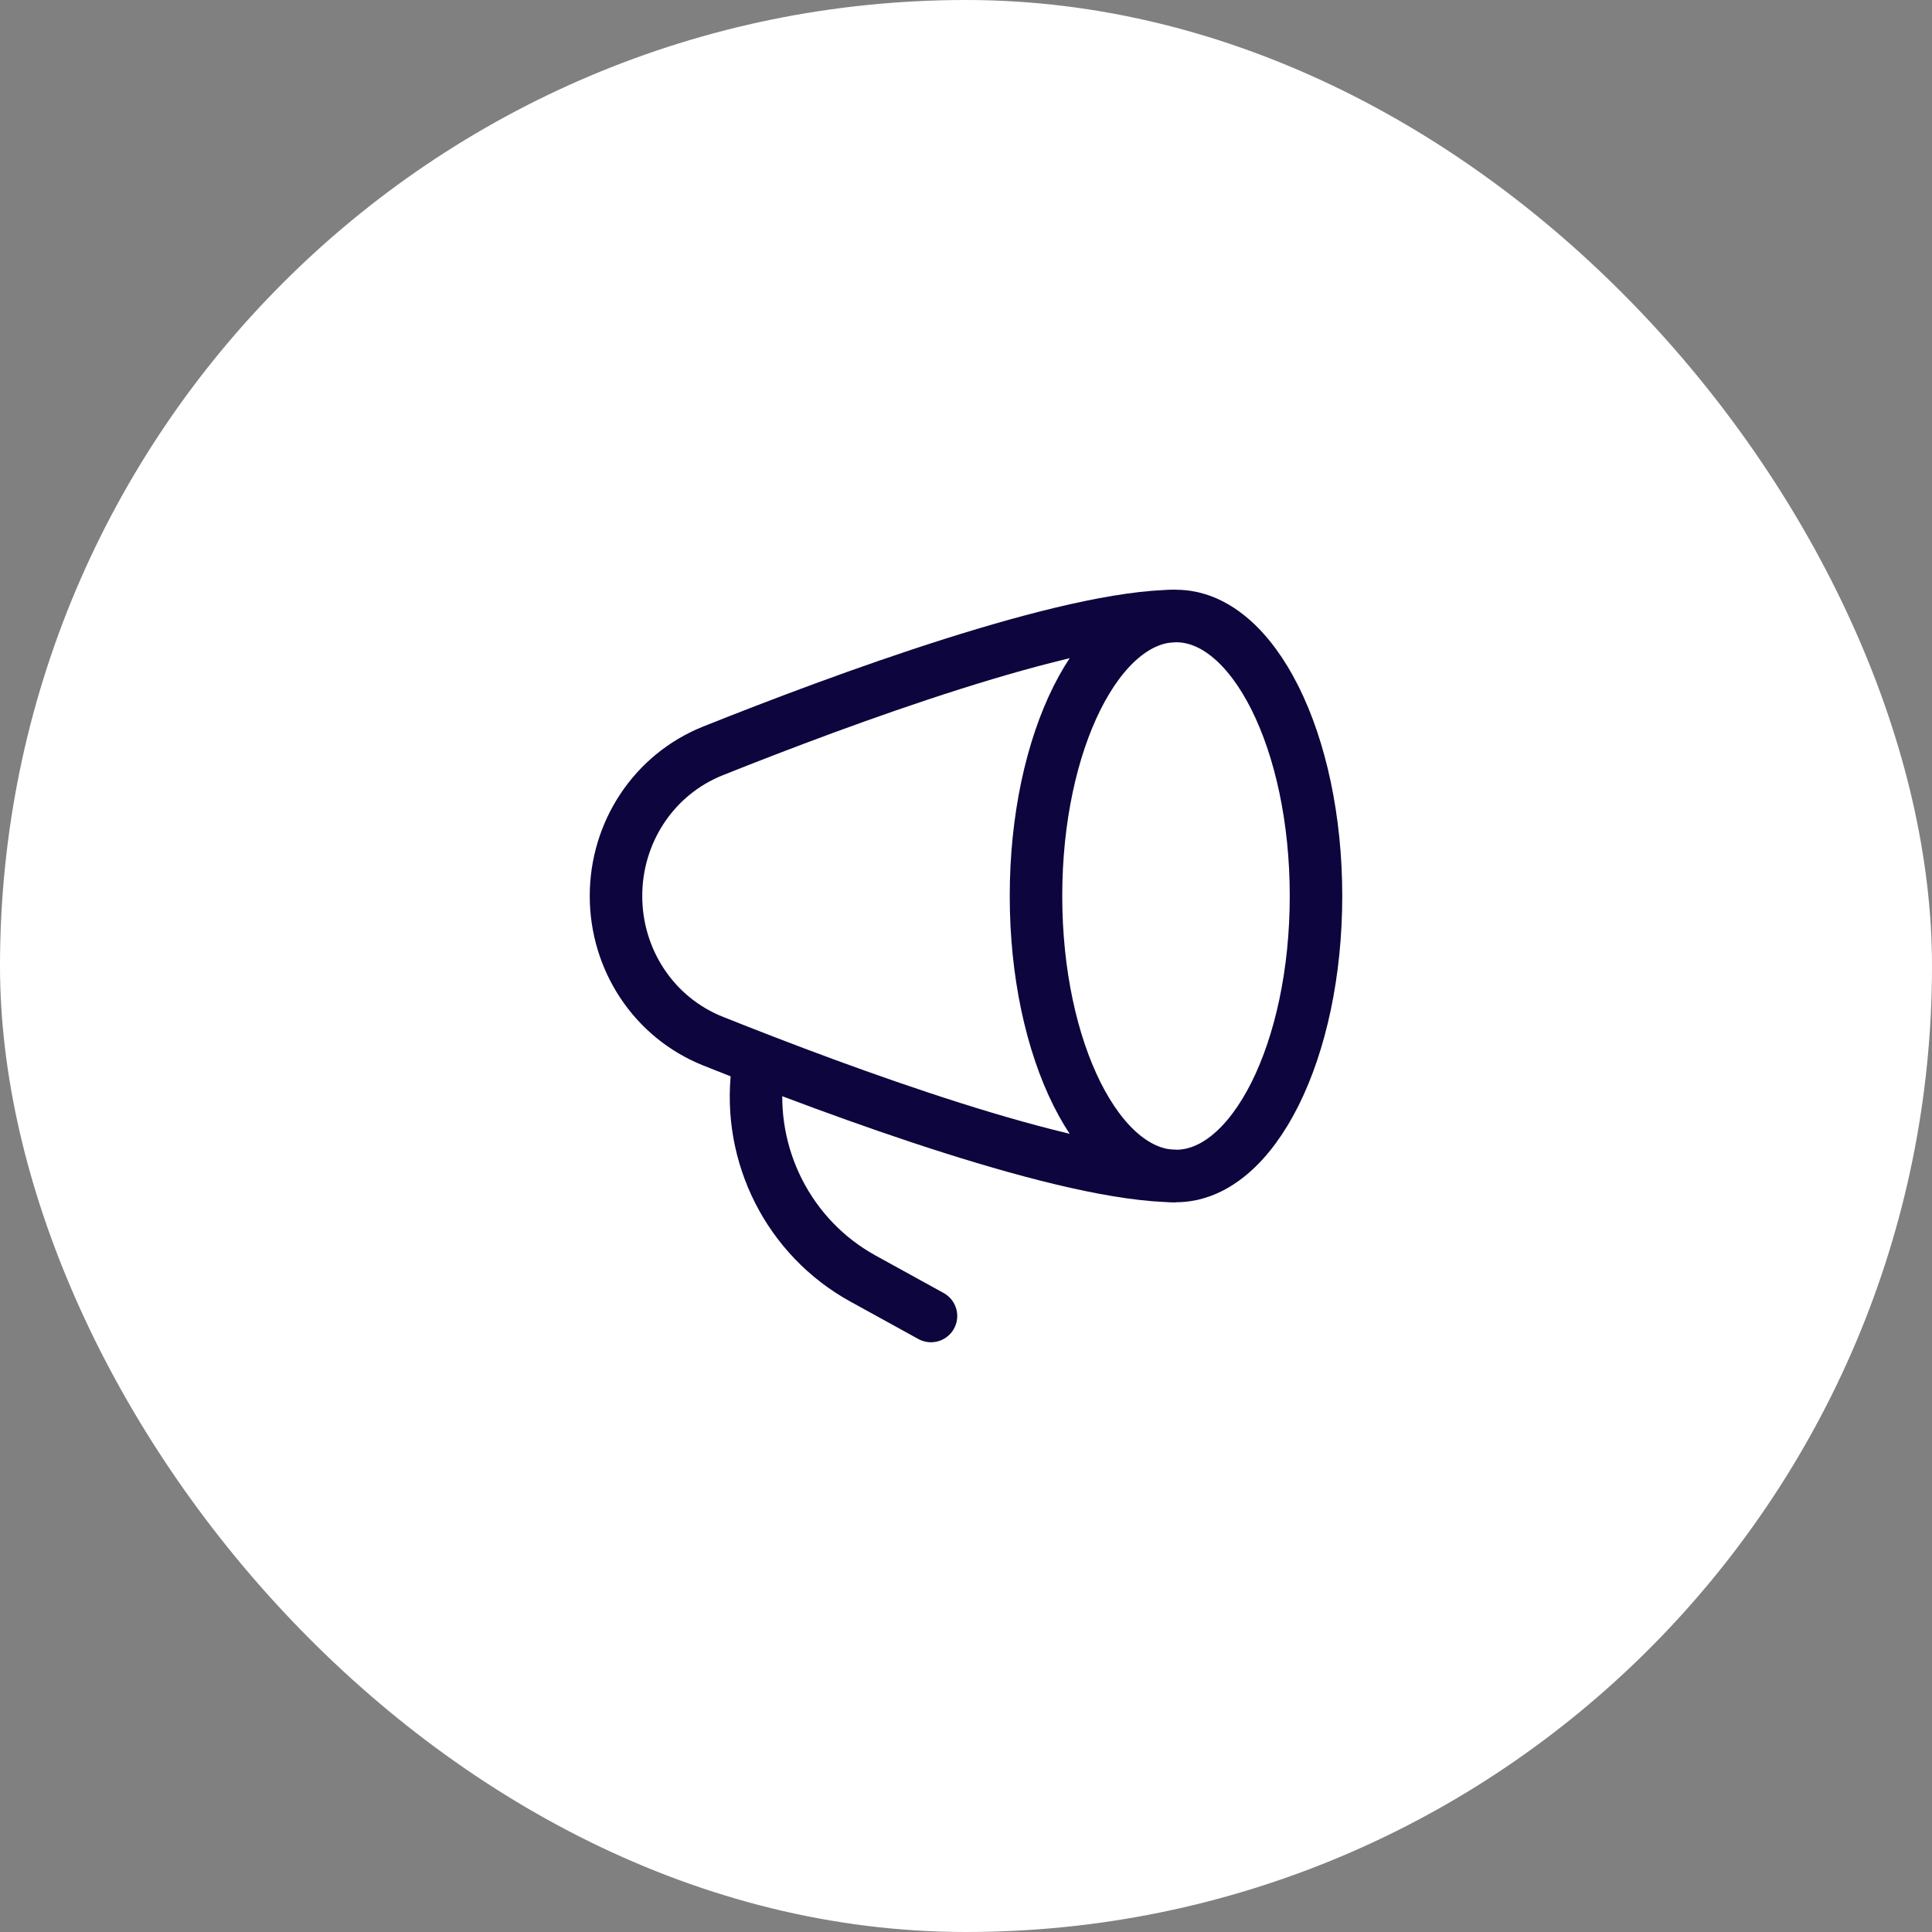 <svg width="92" height="92" viewBox="0 0 92 92" fill="none" xmlns="http://www.w3.org/2000/svg">
<rect x="0" y="0" width="92" height="92" fill="#808080" stroke="none"/>
<rect width="92" height="92" rx="46" fill="white"/>
<path d="M56 56C59.682 56 62.667 50.03 62.667 42.666C62.667 35.303 59.682 29.333 56 29.333C52.318 29.333 49.333 35.303 49.333 42.666C49.333 50.03 52.318 56 56 56Z" stroke="#0D053D" stroke-width="2.5"/>
<path d="M56 29.333C50.828 29.333 40.108 33.296 33.952 35.756C31.132 36.883 29.333 39.63 29.333 42.666C29.333 45.703 31.132 48.45 33.952 49.577C40.108 52.037 50.828 56 56 56" stroke="#0D053D" stroke-width="2.5"/>
<path d="M44.333 62.667L41.095 60.884C37.568 58.943 35.578 55.022 36.076 51" stroke="#0D053D" stroke-width="2.5" stroke-linecap="round" stroke-linejoin="round"/>
</svg>
